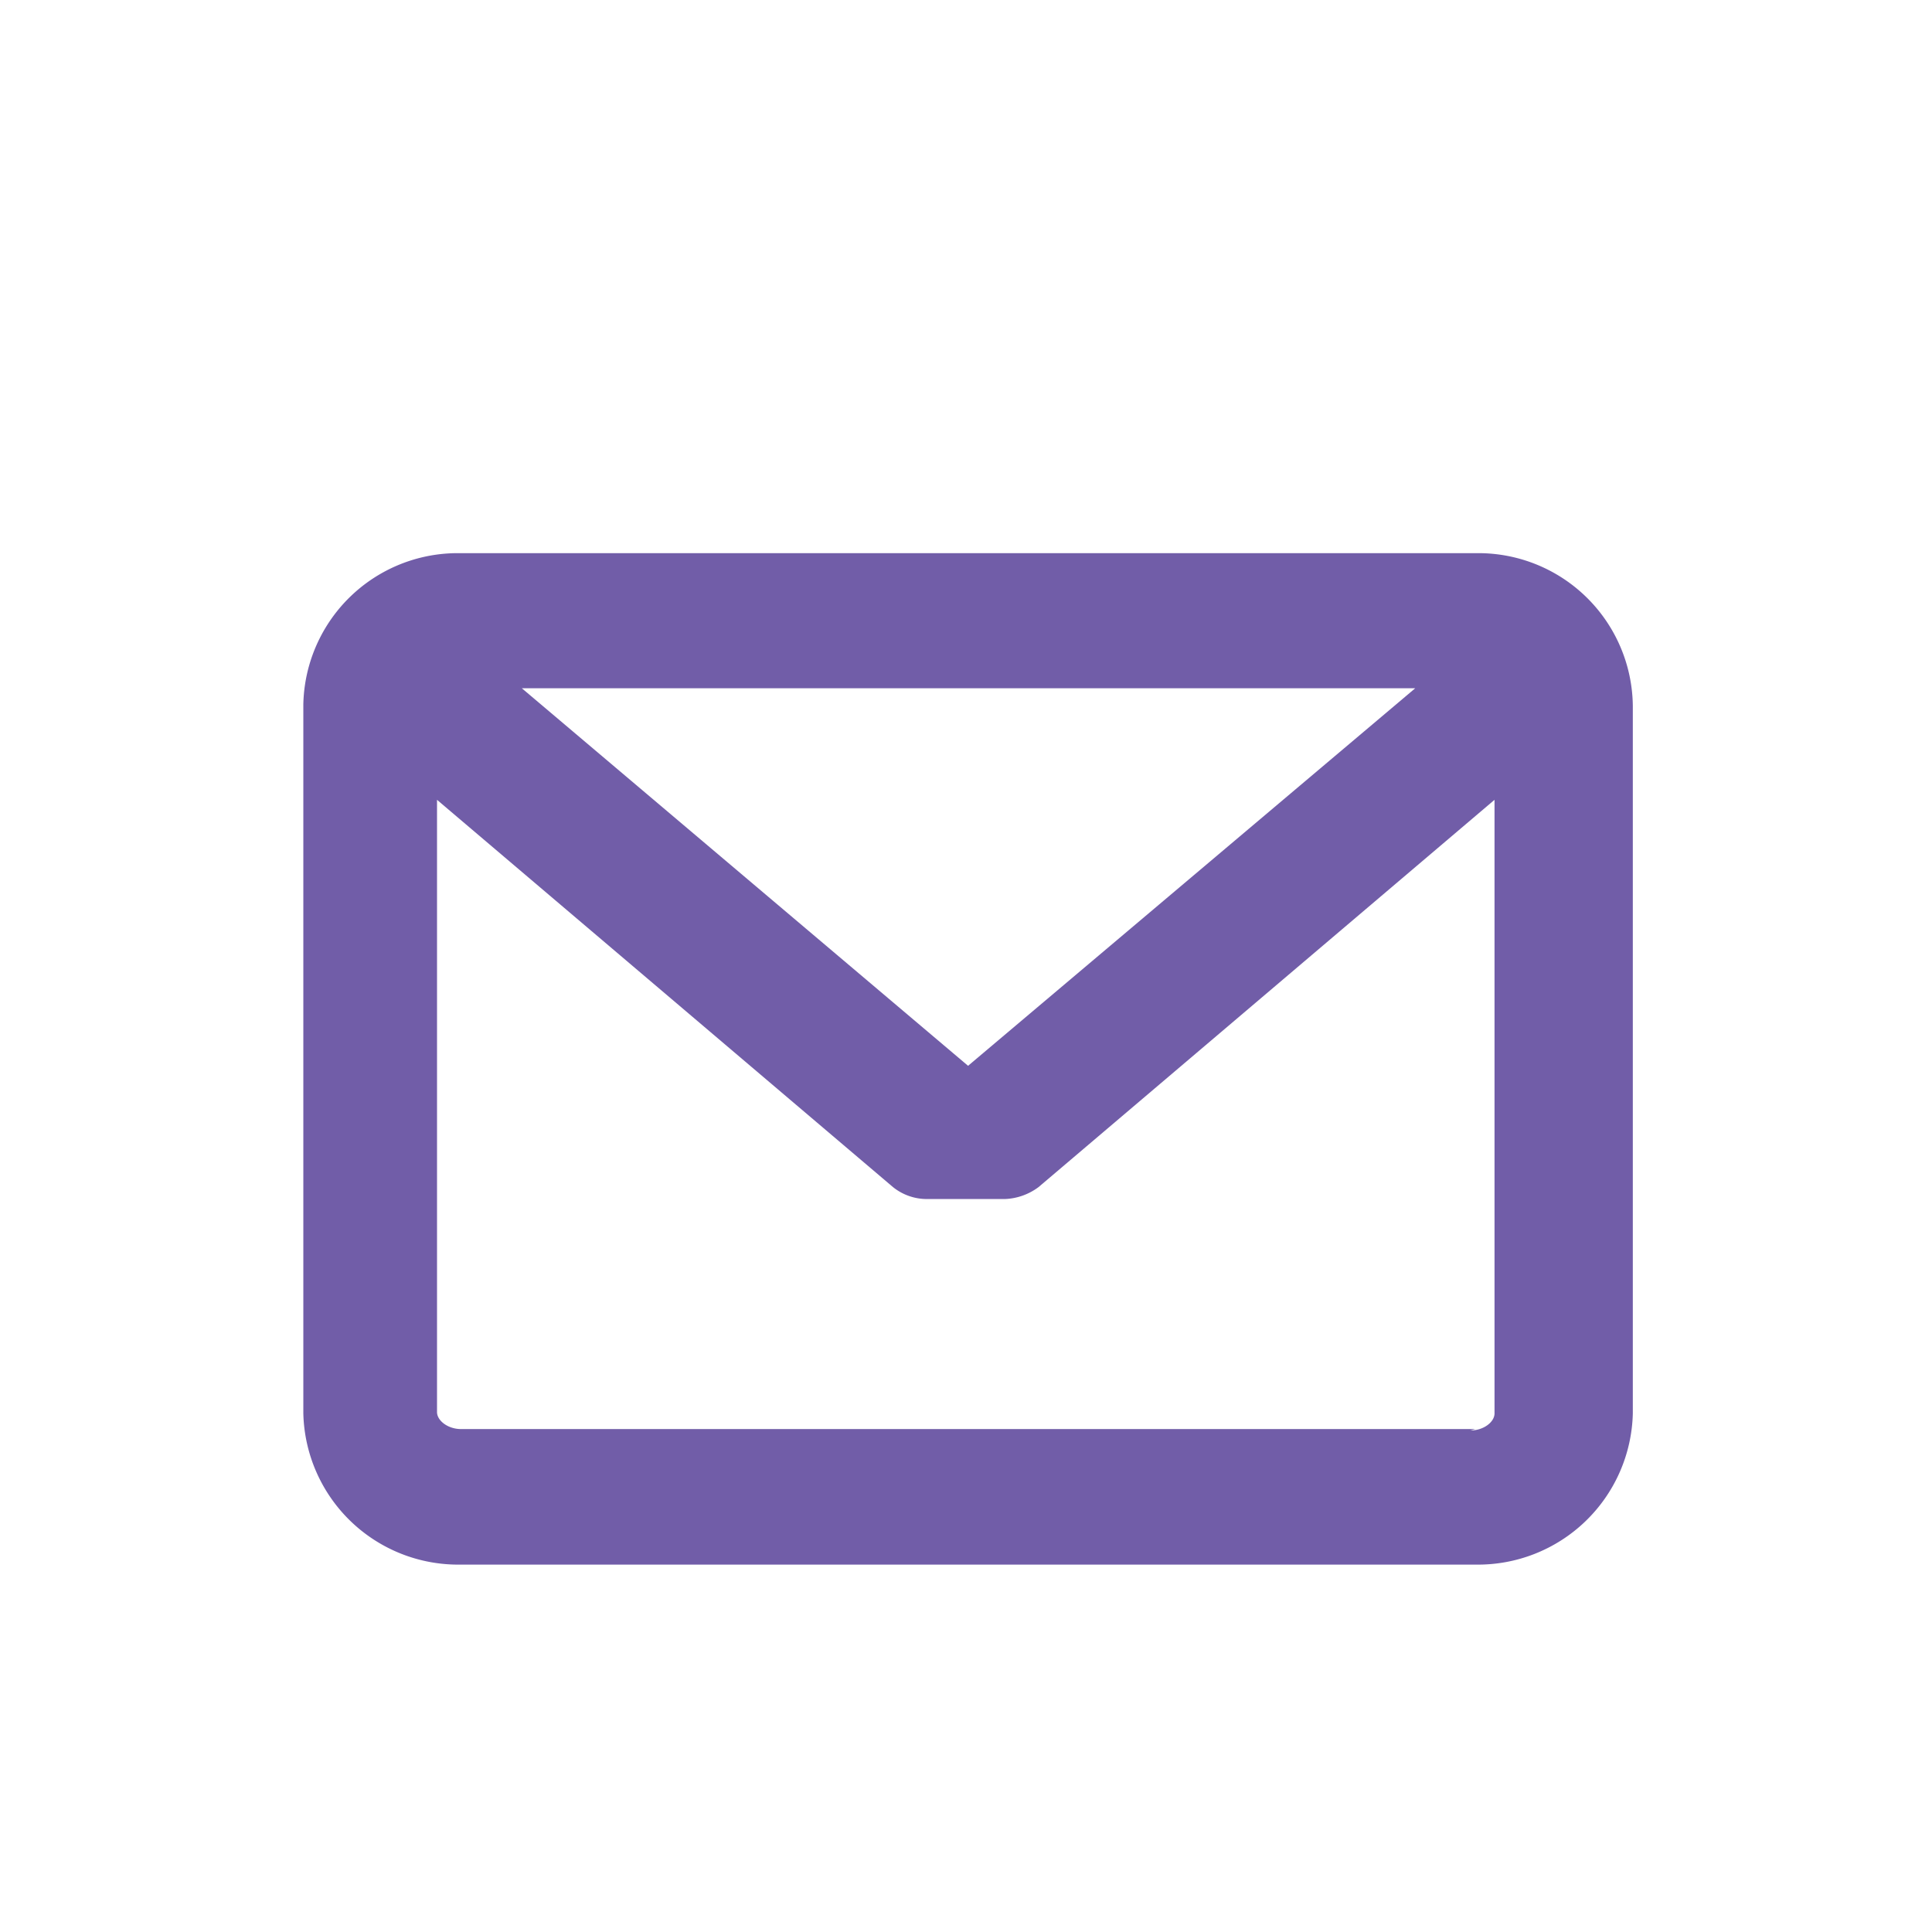 <svg xmlns="http://www.w3.org/2000/svg" viewBox="0 0 41.91 41.91"><defs><style>.cls-1{fill:#715da8;}.cls-2{fill:none;}</style></defs><g id="Layer_2" data-name="Layer 2"><g id="Layer_1-2" data-name="Layer 1"><g id="Layer_2-2" data-name="Layer 2"><g id="圖層_1" data-name="圖層 1"><path class="cls-1" d="M32,12H10a3.35,3.35,0,0,0-3.42,3.28V30.66A3.36,3.36,0,0,0,10,33.94H32a3.36,3.36,0,0,0,3.42-3.28V15.31A3.35,3.35,0,0,0,32,12Zm0,19H10c-.28,0-.52-.18-.52-.37V17.35l9.89,8.4a1.17,1.17,0,0,0,.74.26H21.8a1.3,1.3,0,0,0,.73-.26l9.89-8.4V30.66c0,.19-.24.37-.52.37ZM21,23.12l-9.68-8.19H30.7Z"/></g></g><rect class="cls-2" width="41.91" height="41.91"/></g></g></svg>
